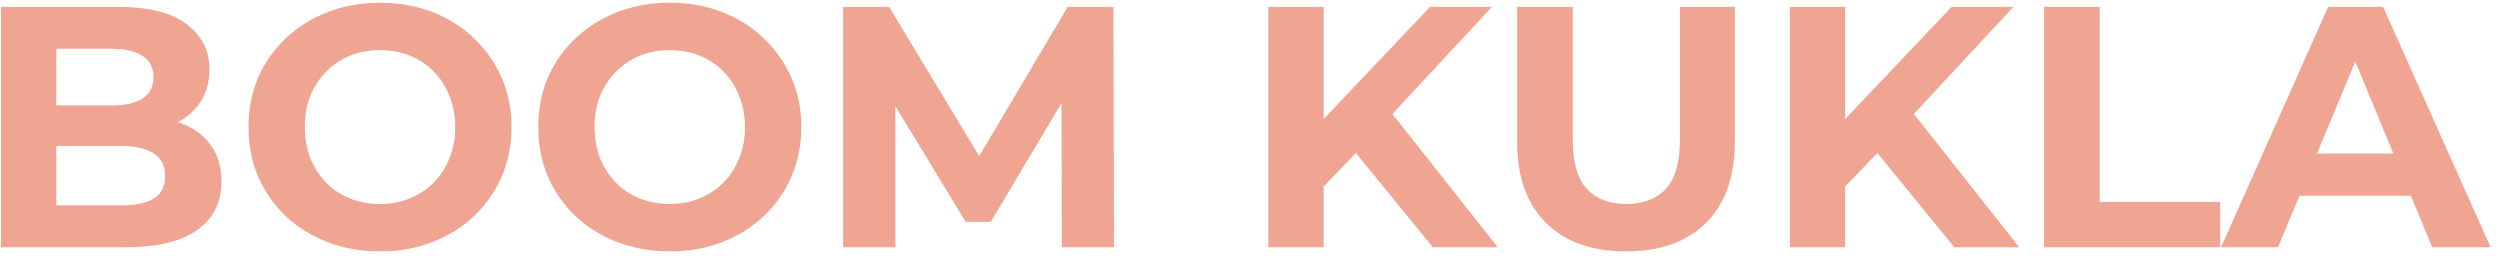 <?xml version="1.0" encoding="UTF-8"?> <svg xmlns="http://www.w3.org/2000/svg" width="182" height="19" viewBox="0 0 182 19" fill="none"><path d="M0.075 18V0.5H8.625C10.825 0.5 12.475 0.917 13.575 1.75C14.692 2.584 15.25 3.684 15.25 5.05C15.25 5.967 15.025 6.767 14.575 7.45C14.125 8.117 13.508 8.634 12.725 9C11.942 9.367 11.042 9.55 10.025 9.55L10.5 8.525C11.6 8.525 12.575 8.709 13.425 9.075C14.275 9.425 14.933 9.95 15.4 10.65C15.883 11.35 16.125 12.209 16.125 13.225C16.125 14.725 15.533 15.9 14.35 16.75C13.167 17.584 11.425 18 9.125 18H0.075ZM4.1 14.95H8.825C9.875 14.95 10.667 14.784 11.2 14.45C11.75 14.1 12.025 13.55 12.025 12.8C12.025 12.067 11.75 11.525 11.2 11.175C10.667 10.809 9.875 10.625 8.825 10.625H3.8V7.675H8.125C9.108 7.675 9.858 7.509 10.375 7.175C10.908 6.825 11.175 6.3 11.175 5.6C11.175 4.917 10.908 4.409 10.375 4.075C9.858 3.725 9.108 3.55 8.125 3.55H4.1V14.95Z" fill="#F0A492"></path><path d="M27.691 18.3C26.308 18.3 25.024 18.075 23.841 17.625C22.674 17.175 21.658 16.542 20.791 15.725C19.941 14.909 19.274 13.95 18.791 12.85C18.325 11.75 18.091 10.55 18.091 9.25C18.091 7.95 18.325 6.75 18.791 5.65C19.274 4.55 19.95 3.592 20.816 2.775C21.683 1.959 22.7 1.325 23.866 0.875C25.033 0.425 26.299 0.2 27.666 0.2C29.049 0.2 30.316 0.425 31.466 0.875C32.633 1.325 33.641 1.959 34.491 2.775C35.358 3.592 36.033 4.55 36.516 5.65C36.999 6.734 37.241 7.934 37.241 9.25C37.241 10.55 36.999 11.758 36.516 12.875C36.033 13.975 35.358 14.934 34.491 15.75C33.641 16.55 32.633 17.175 31.466 17.625C30.316 18.075 29.058 18.3 27.691 18.3ZM27.666 14.85C28.45 14.85 29.166 14.717 29.816 14.45C30.483 14.184 31.066 13.8 31.566 13.3C32.066 12.8 32.45 12.209 32.716 11.525C32.999 10.842 33.141 10.084 33.141 9.25C33.141 8.417 32.999 7.659 32.716 6.975C32.45 6.292 32.066 5.7 31.566 5.2C31.083 4.7 30.508 4.317 29.841 4.05C29.174 3.784 28.45 3.65 27.666 3.65C26.883 3.65 26.158 3.784 25.491 4.05C24.841 4.317 24.266 4.7 23.766 5.2C23.266 5.7 22.875 6.292 22.591 6.975C22.325 7.659 22.191 8.417 22.191 9.25C22.191 10.067 22.325 10.825 22.591 11.525C22.875 12.209 23.258 12.8 23.741 13.3C24.241 13.8 24.825 14.184 25.491 14.45C26.158 14.717 26.883 14.85 27.666 14.85Z" fill="#F0A492"></path><path d="M48.785 18.3C47.402 18.3 46.118 18.075 44.935 17.625C43.768 17.175 42.752 16.542 41.885 15.725C41.035 14.909 40.368 13.95 39.885 12.85C39.418 11.75 39.185 10.55 39.185 9.25C39.185 7.95 39.418 6.75 39.885 5.65C40.368 4.55 41.043 3.592 41.91 2.775C42.777 1.959 43.793 1.325 44.96 0.875C46.127 0.425 47.393 0.2 48.76 0.2C50.143 0.2 51.41 0.425 52.56 0.875C53.727 1.325 54.735 1.959 55.585 2.775C56.452 3.592 57.127 4.55 57.61 5.65C58.093 6.734 58.335 7.934 58.335 9.25C58.335 10.55 58.093 11.758 57.61 12.875C57.127 13.975 56.452 14.934 55.585 15.75C54.735 16.55 53.727 17.175 52.56 17.625C51.41 18.075 50.152 18.3 48.785 18.3ZM48.76 14.85C49.543 14.85 50.26 14.717 50.91 14.45C51.577 14.184 52.16 13.8 52.66 13.3C53.16 12.8 53.543 12.209 53.81 11.525C54.093 10.842 54.235 10.084 54.235 9.25C54.235 8.417 54.093 7.659 53.81 6.975C53.543 6.292 53.16 5.7 52.66 5.2C52.177 4.7 51.602 4.317 50.935 4.05C50.268 3.784 49.543 3.65 48.76 3.65C47.977 3.65 47.252 3.784 46.585 4.05C45.935 4.317 45.36 4.7 44.86 5.2C44.36 5.7 43.968 6.292 43.685 6.975C43.418 7.659 43.285 8.417 43.285 9.25C43.285 10.067 43.418 10.825 43.685 11.525C43.968 12.209 44.352 12.8 44.835 13.3C45.335 13.8 45.918 14.184 46.585 14.45C47.252 14.717 47.977 14.85 48.76 14.85Z" fill="#F0A492"></path><path d="M61.379 18V0.5H64.729L72.179 12.85H70.404L77.729 0.5H81.054L81.104 18H77.304L77.279 6.325H77.979L72.129 16.15H70.304L64.329 6.325H65.179V18H61.379Z" fill="#F0A492"></path><path d="M95.961 14L95.736 9.325L104.111 0.5H108.611L101.061 8.625L98.811 11.025L95.961 14ZM92.336 18V0.5H96.361V18H92.336ZM104.311 18L98.086 10.375L100.736 7.5L109.036 18H104.311Z" fill="#F0A492"></path><path d="M118.372 18.3C115.889 18.3 113.947 17.608 112.547 16.225C111.147 14.842 110.447 12.867 110.447 10.3V0.5H114.497V10.15C114.497 11.817 114.839 13.017 115.522 13.75C116.206 14.483 117.164 14.85 118.397 14.85C119.631 14.85 120.589 14.483 121.272 13.75C121.956 13.017 122.297 11.817 122.297 10.15V0.5H126.297V10.3C126.297 12.867 125.597 14.842 124.197 16.225C122.797 17.608 120.856 18.3 118.372 18.3Z" fill="#F0A492"></path><path d="M133.925 14L133.7 9.325L142.075 0.5H146.575L139.025 8.625L136.775 11.025L133.925 14ZM130.3 18V0.5H134.325V18H130.3ZM142.275 18L136.05 10.375L138.7 7.5L147 18H142.275Z" fill="#F0A492"></path><path d="M148.805 18V0.5H152.855V14.7H161.63V18H148.805Z" fill="#F0A492"></path><path d="M161.691 18L169.491 0.5H173.491L181.316 18H177.066L170.666 2.55H172.266L165.841 18H161.691ZM165.591 14.25L166.666 11.175H175.666L176.766 14.25H165.591Z" fill="#F0A492"></path></svg> 